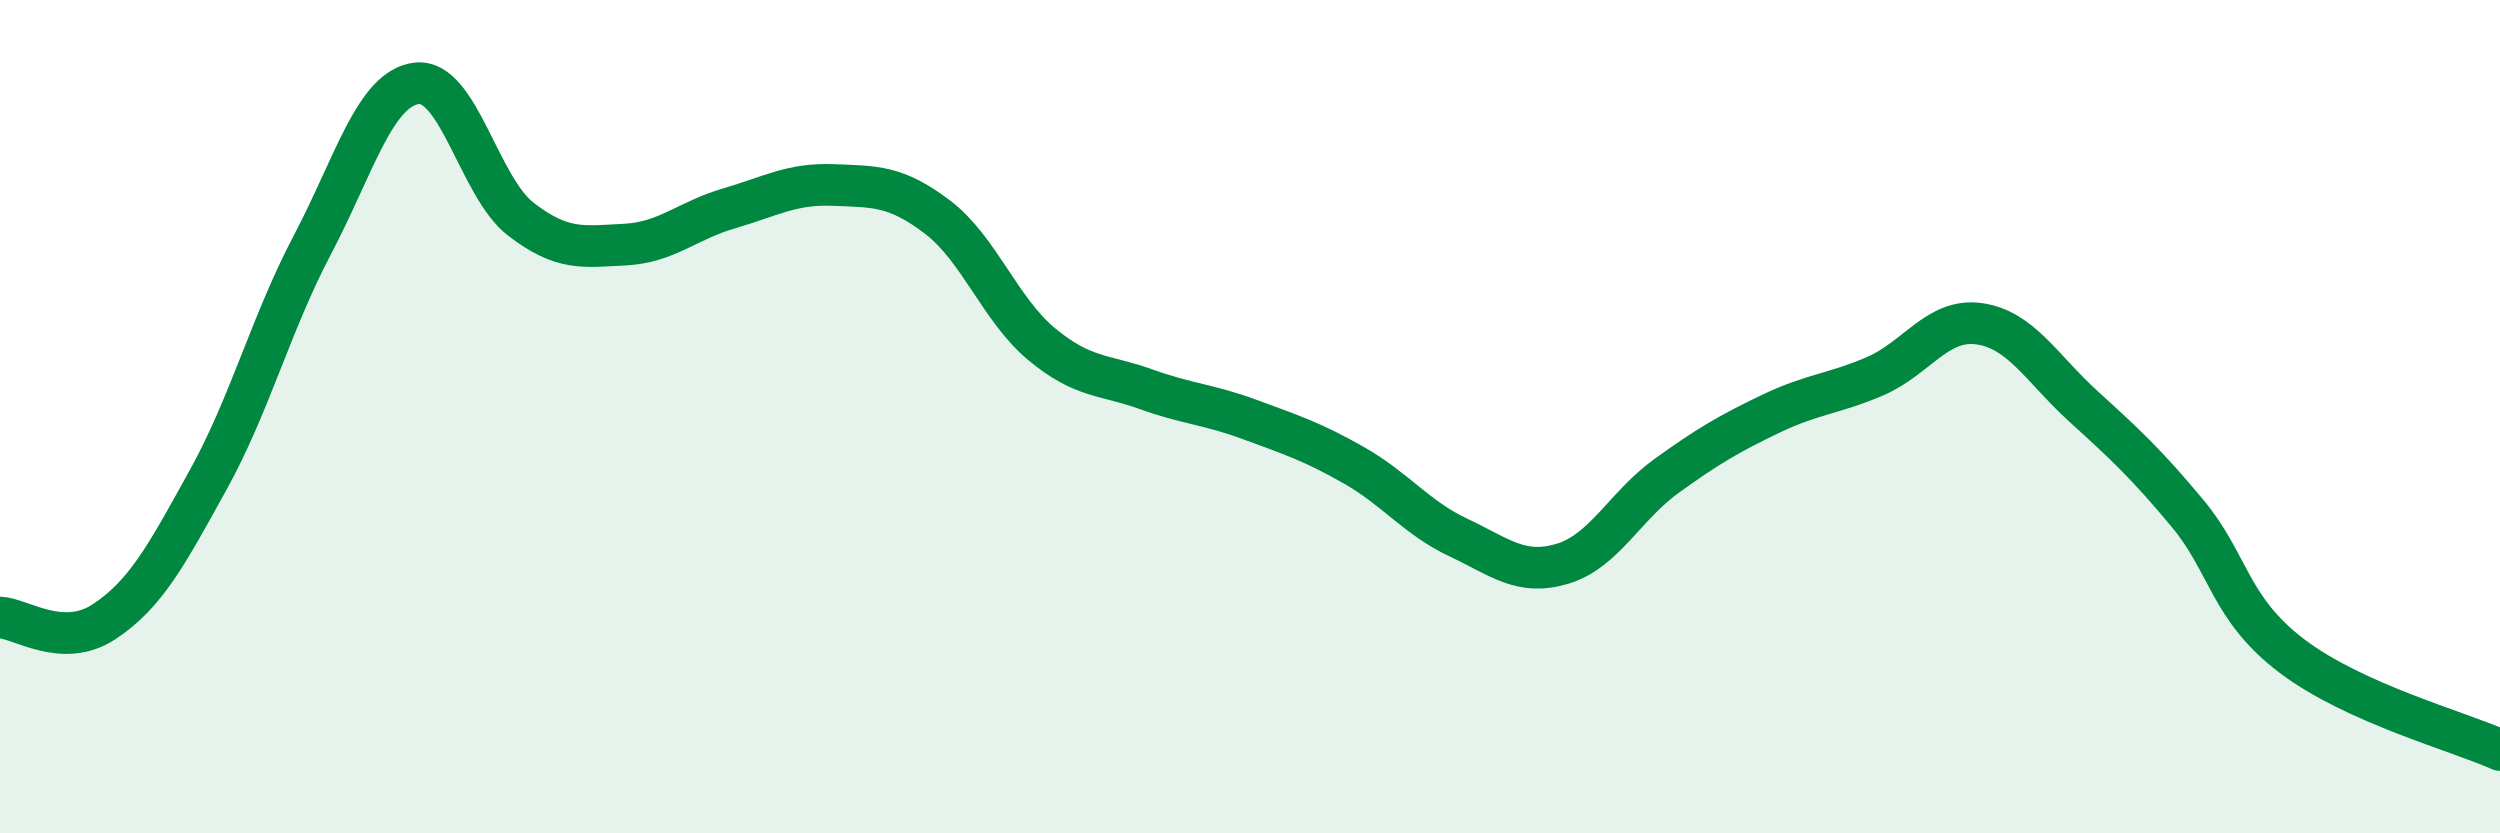 
    <svg width="60" height="20" viewBox="0 0 60 20" xmlns="http://www.w3.org/2000/svg">
      <path
        d="M 0,14.82 C 0.5,14.84 1.5,15.58 2.5,14.92 C 3.5,14.26 4,13.32 5,11.51 C 6,9.7 6.5,7.77 7.5,5.87 C 8.5,3.97 9,2.12 10,2 C 11,1.88 11.5,4.49 12.5,5.26 C 13.5,6.03 14,5.92 15,5.87 C 16,5.82 16.5,5.29 17.5,5 C 18.5,4.71 19,4.4 20,4.44 C 21,4.48 21.5,4.45 22.5,5.21 C 23.5,5.97 24,7.43 25,8.26 C 26,9.09 26.5,8.98 27.5,9.34 C 28.5,9.7 29,9.7 30,10.07 C 31,10.44 31.5,10.6 32.5,11.17 C 33.5,11.74 34,12.43 35,12.9 C 36,13.37 36.5,13.83 37.5,13.53 C 38.5,13.23 39,12.14 40,11.42 C 41,10.7 41.5,10.41 42.5,9.93 C 43.5,9.45 44,9.46 45,9.03 C 46,8.6 46.5,7.63 47.5,7.77 C 48.5,7.91 49,8.84 50,9.75 C 51,10.66 51.5,11.12 52.5,12.32 C 53.5,13.52 53.5,14.6 55,15.74 C 56.5,16.88 59,17.55 60,18L60 20L0 20Z"
        fill="#008740"
        opacity="0.1"
        stroke-linecap="round"
        stroke-linejoin="round"
      />
      <path
        d="M 0,14.82 C 0.5,14.84 1.5,15.58 2.5,14.92 C 3.5,14.26 4,13.32 5,11.51 C 6,9.7 6.5,7.77 7.5,5.87 C 8.5,3.97 9,2.12 10,2 C 11,1.88 11.5,4.49 12.5,5.26 C 13.5,6.03 14,5.92 15,5.87 C 16,5.82 16.5,5.29 17.5,5 C 18.5,4.71 19,4.4 20,4.44 C 21,4.48 21.5,4.45 22.5,5.21 C 23.5,5.97 24,7.43 25,8.26 C 26,9.09 26.5,8.98 27.5,9.34 C 28.5,9.7 29,9.7 30,10.07 C 31,10.44 31.5,10.6 32.5,11.17 C 33.5,11.74 34,12.43 35,12.9 C 36,13.37 36.5,13.83 37.5,13.53 C 38.5,13.23 39,12.14 40,11.42 C 41,10.7 41.5,10.41 42.5,9.93 C 43.5,9.45 44,9.46 45,9.03 C 46,8.6 46.5,7.63 47.5,7.77 C 48.5,7.91 49,8.84 50,9.75 C 51,10.66 51.5,11.12 52.5,12.32 C 53.5,13.52 53.5,14.6 55,15.74 C 56.5,16.88 59,17.55 60,18"
        stroke="#008740"
        stroke-width="1"
        fill="none"
        stroke-linecap="round"
        stroke-linejoin="round"
      />
    </svg>
  